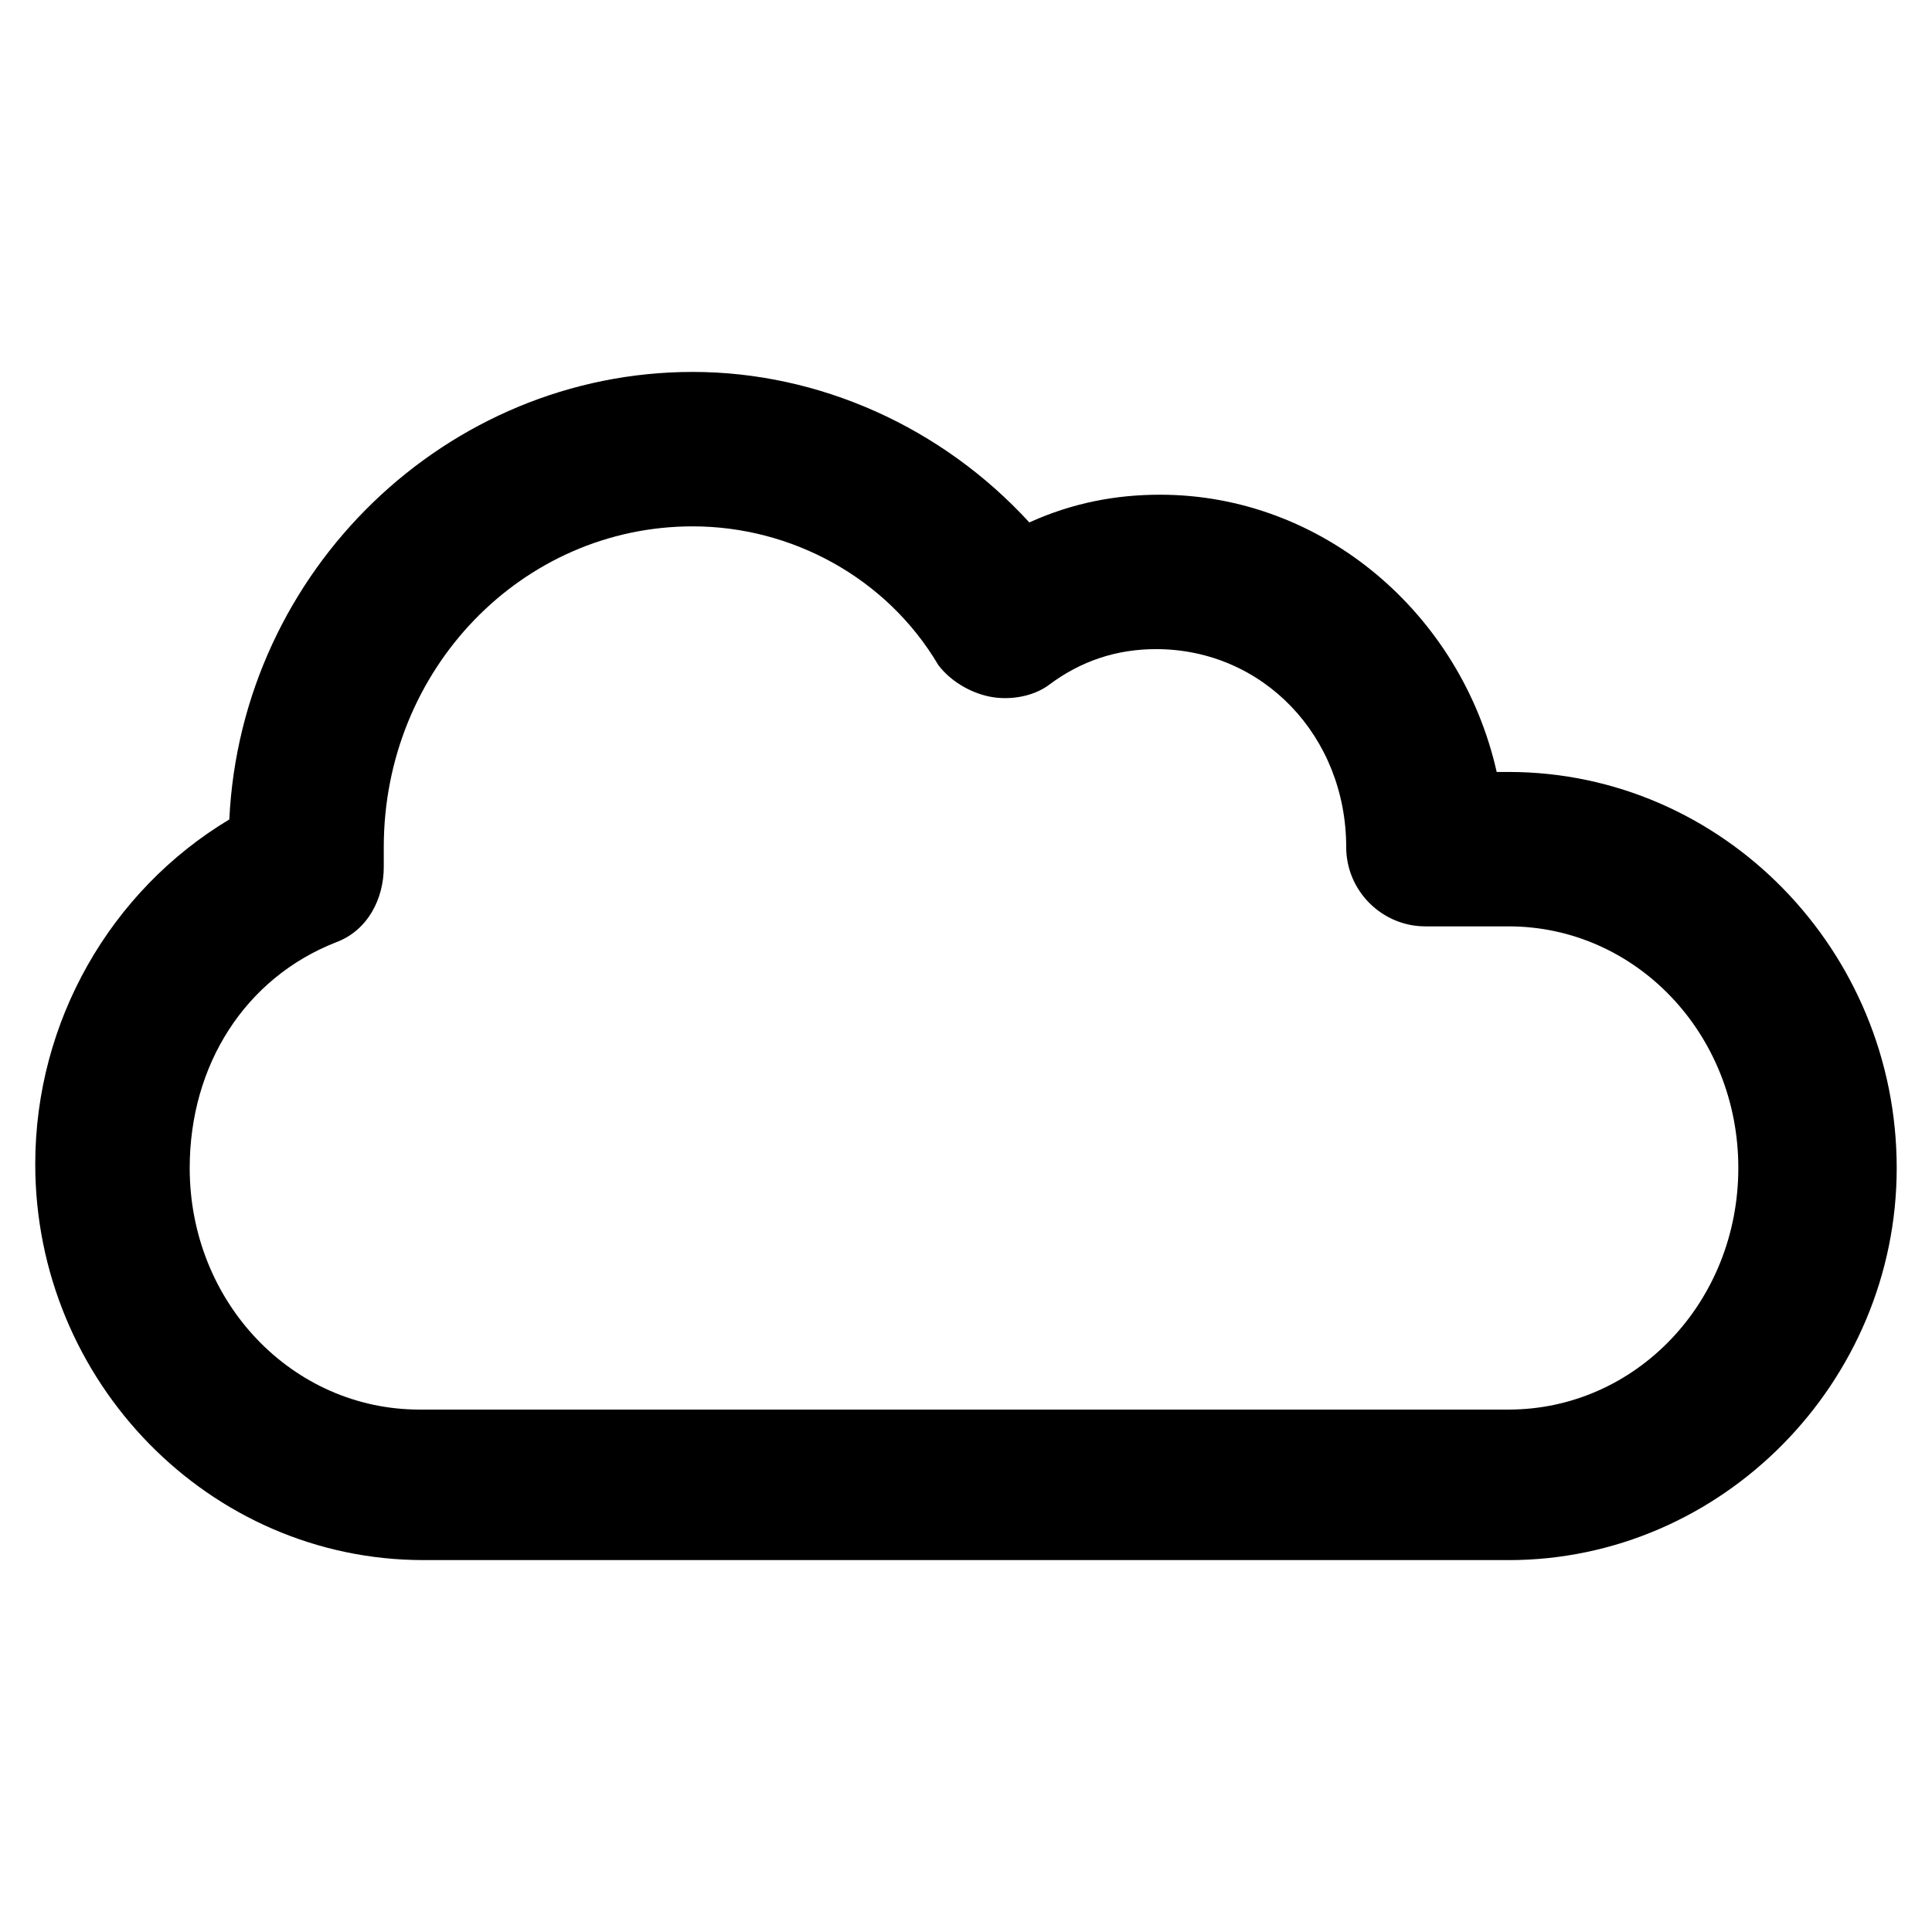 <?xml version="1.0" encoding="UTF-8"?>
<!-- Uploaded to: SVG Repo, www.svgrepo.com, Generator: SVG Repo Mixer Tools -->
<svg fill="#000000" width="800px" height="800px" version="1.1" viewBox="144 144 512 512" xmlns="http://www.w3.org/2000/svg">
 <path d="m543.79 557.44h-287.59c-56.68 0-102.86-47.23-102.86-104.96 0-37.785 19.941-72.422 51.43-91.316 3.148-66.121 57.727-118.6 122.8-118.6 33.586 0 66.125 14.695 89.215 39.887 11.547-5.246 23.09-7.348 34.637-7.348 43.035 0 79.77 31.488 89.215 73.473h3.148c56.68 0 102.86 47.23 102.86 104.96 0.008 56.676-46.176 103.91-102.86 103.91zm-216.22-273.95c-45.133 0-81.867 37.785-81.867 85.02v3.148 2.098c0 8.398-4.199 16.793-12.594 19.941-24.141 9.445-38.836 32.539-38.836 59.828 0 35.688 27.289 64.027 60.879 64.027h288.64c33.586 0 60.879-28.34 60.879-64.027s-27.289-64.027-60.879-64.027h-22.043c-11.547 0-20.992-9.445-20.992-20.992 0-29.391-22.043-52.48-50.383-52.48-10.496 0-19.941 3.148-28.34 9.445-4.199 3.148-10.496 4.199-15.742 3.148-5.246-1.051-10.496-4.199-13.645-8.398-13.645-23.086-38.836-36.73-65.078-36.73z"/>
</svg>